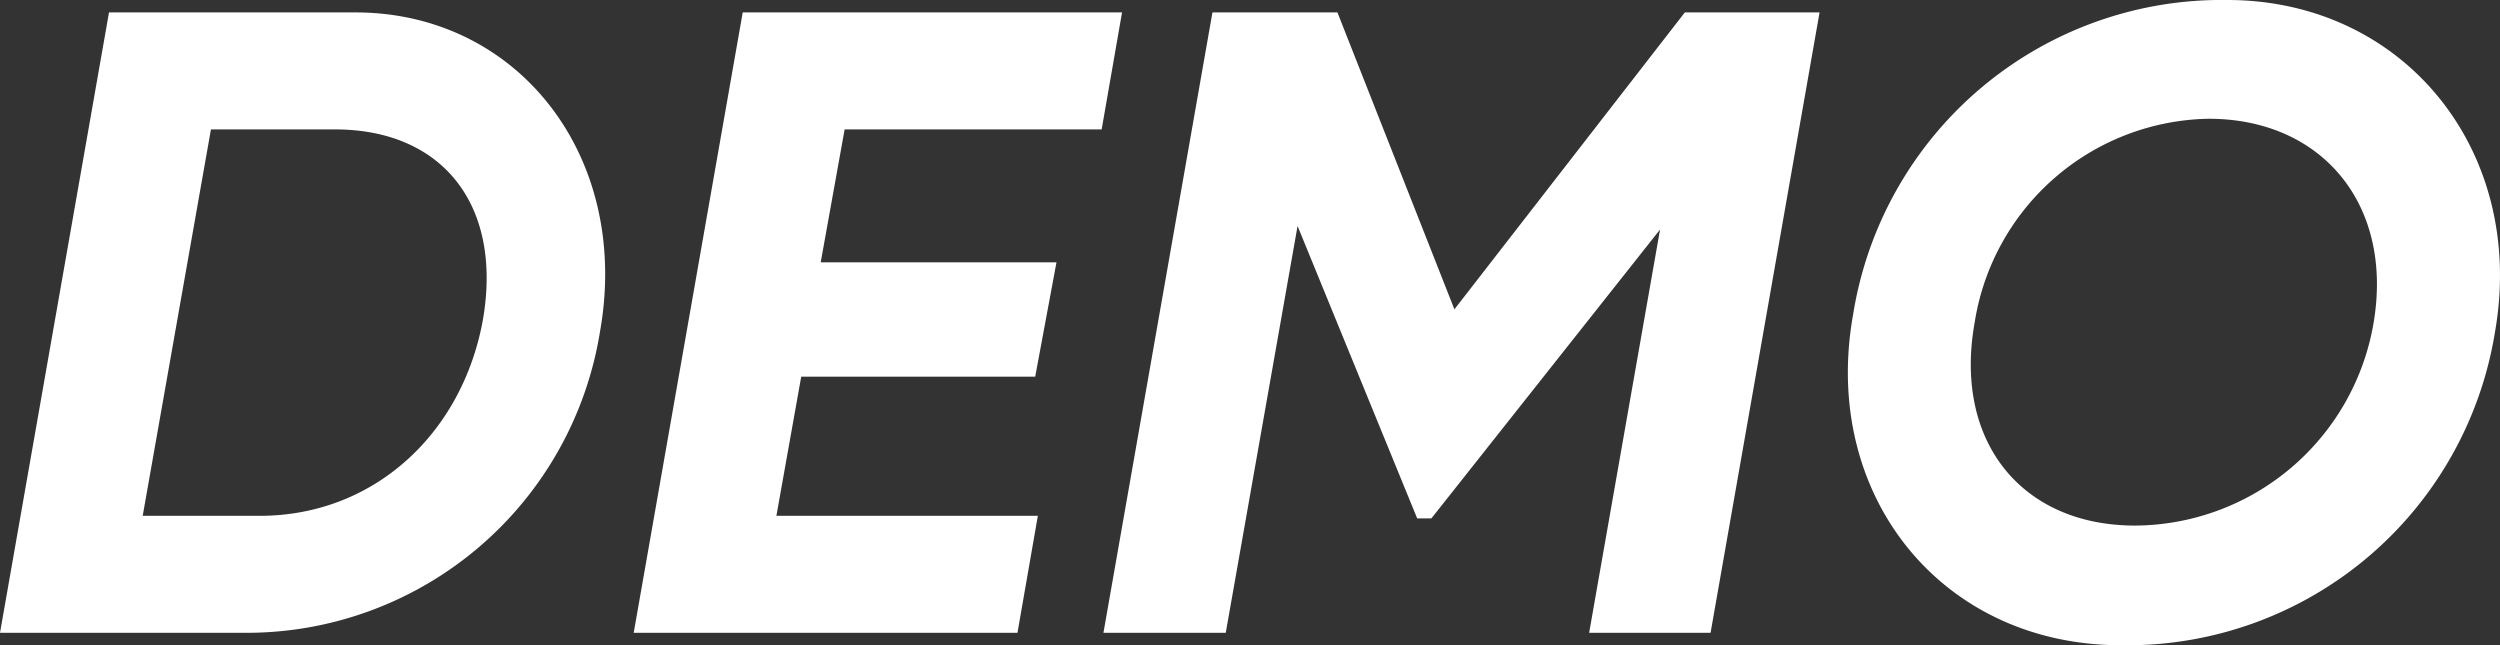 <svg xmlns="http://www.w3.org/2000/svg" width="143.361" height="37" viewBox="0 0 143.361 37">
  <rect x="0" y="0" width="143.361" height="37" fill="#333333" stroke="none"/>
  <path id="DEMO" d="M21.472-36.416H7.343L1.092-.84H15.221A20.527,20.527,0,0,0,35.5-18.12C37.279-28.132,30.824-36.416,21.472-36.416Zm7.319,17.585C27.622-12.275,22.54-7.548,15.983-7.548H9.275l3.913-22.159H20.3C26.453-29.708,29.909-25.388,28.791-18.831ZM64.266-29.708l1.169-6.709H43.683L37.431-.84H59.438l1.169-6.709H45.614l1.423-7.979H60.455l1.22-6.556H48.155l1.372-7.624Zm41.168-6.709H97.709L84.494-19.39,77.786-36.416H70.619L64.368-.84h7.014L75.5-24.168,82.36-7.4h.813L96.286-23.965,92.22-.84h6.963ZM122.714-.128a21.362,21.362,0,0,0,21.448-17.941c1.83-10.368-5.184-19.059-15.349-19.059a21.405,21.405,0,0,0-21.448,17.992C105.485-8.768,112.4-.128,122.714-.128Zm.813-6.861c-6.505,0-10.419-4.828-9.2-11.639a13.826,13.826,0,0,1,13.418-11.69c6.506,0,10.622,4.93,9.453,11.74A13.954,13.954,0,0,1,123.527-6.989Z" transform="translate(-1.092 37.128)" fill="#fff"/>
</svg>
